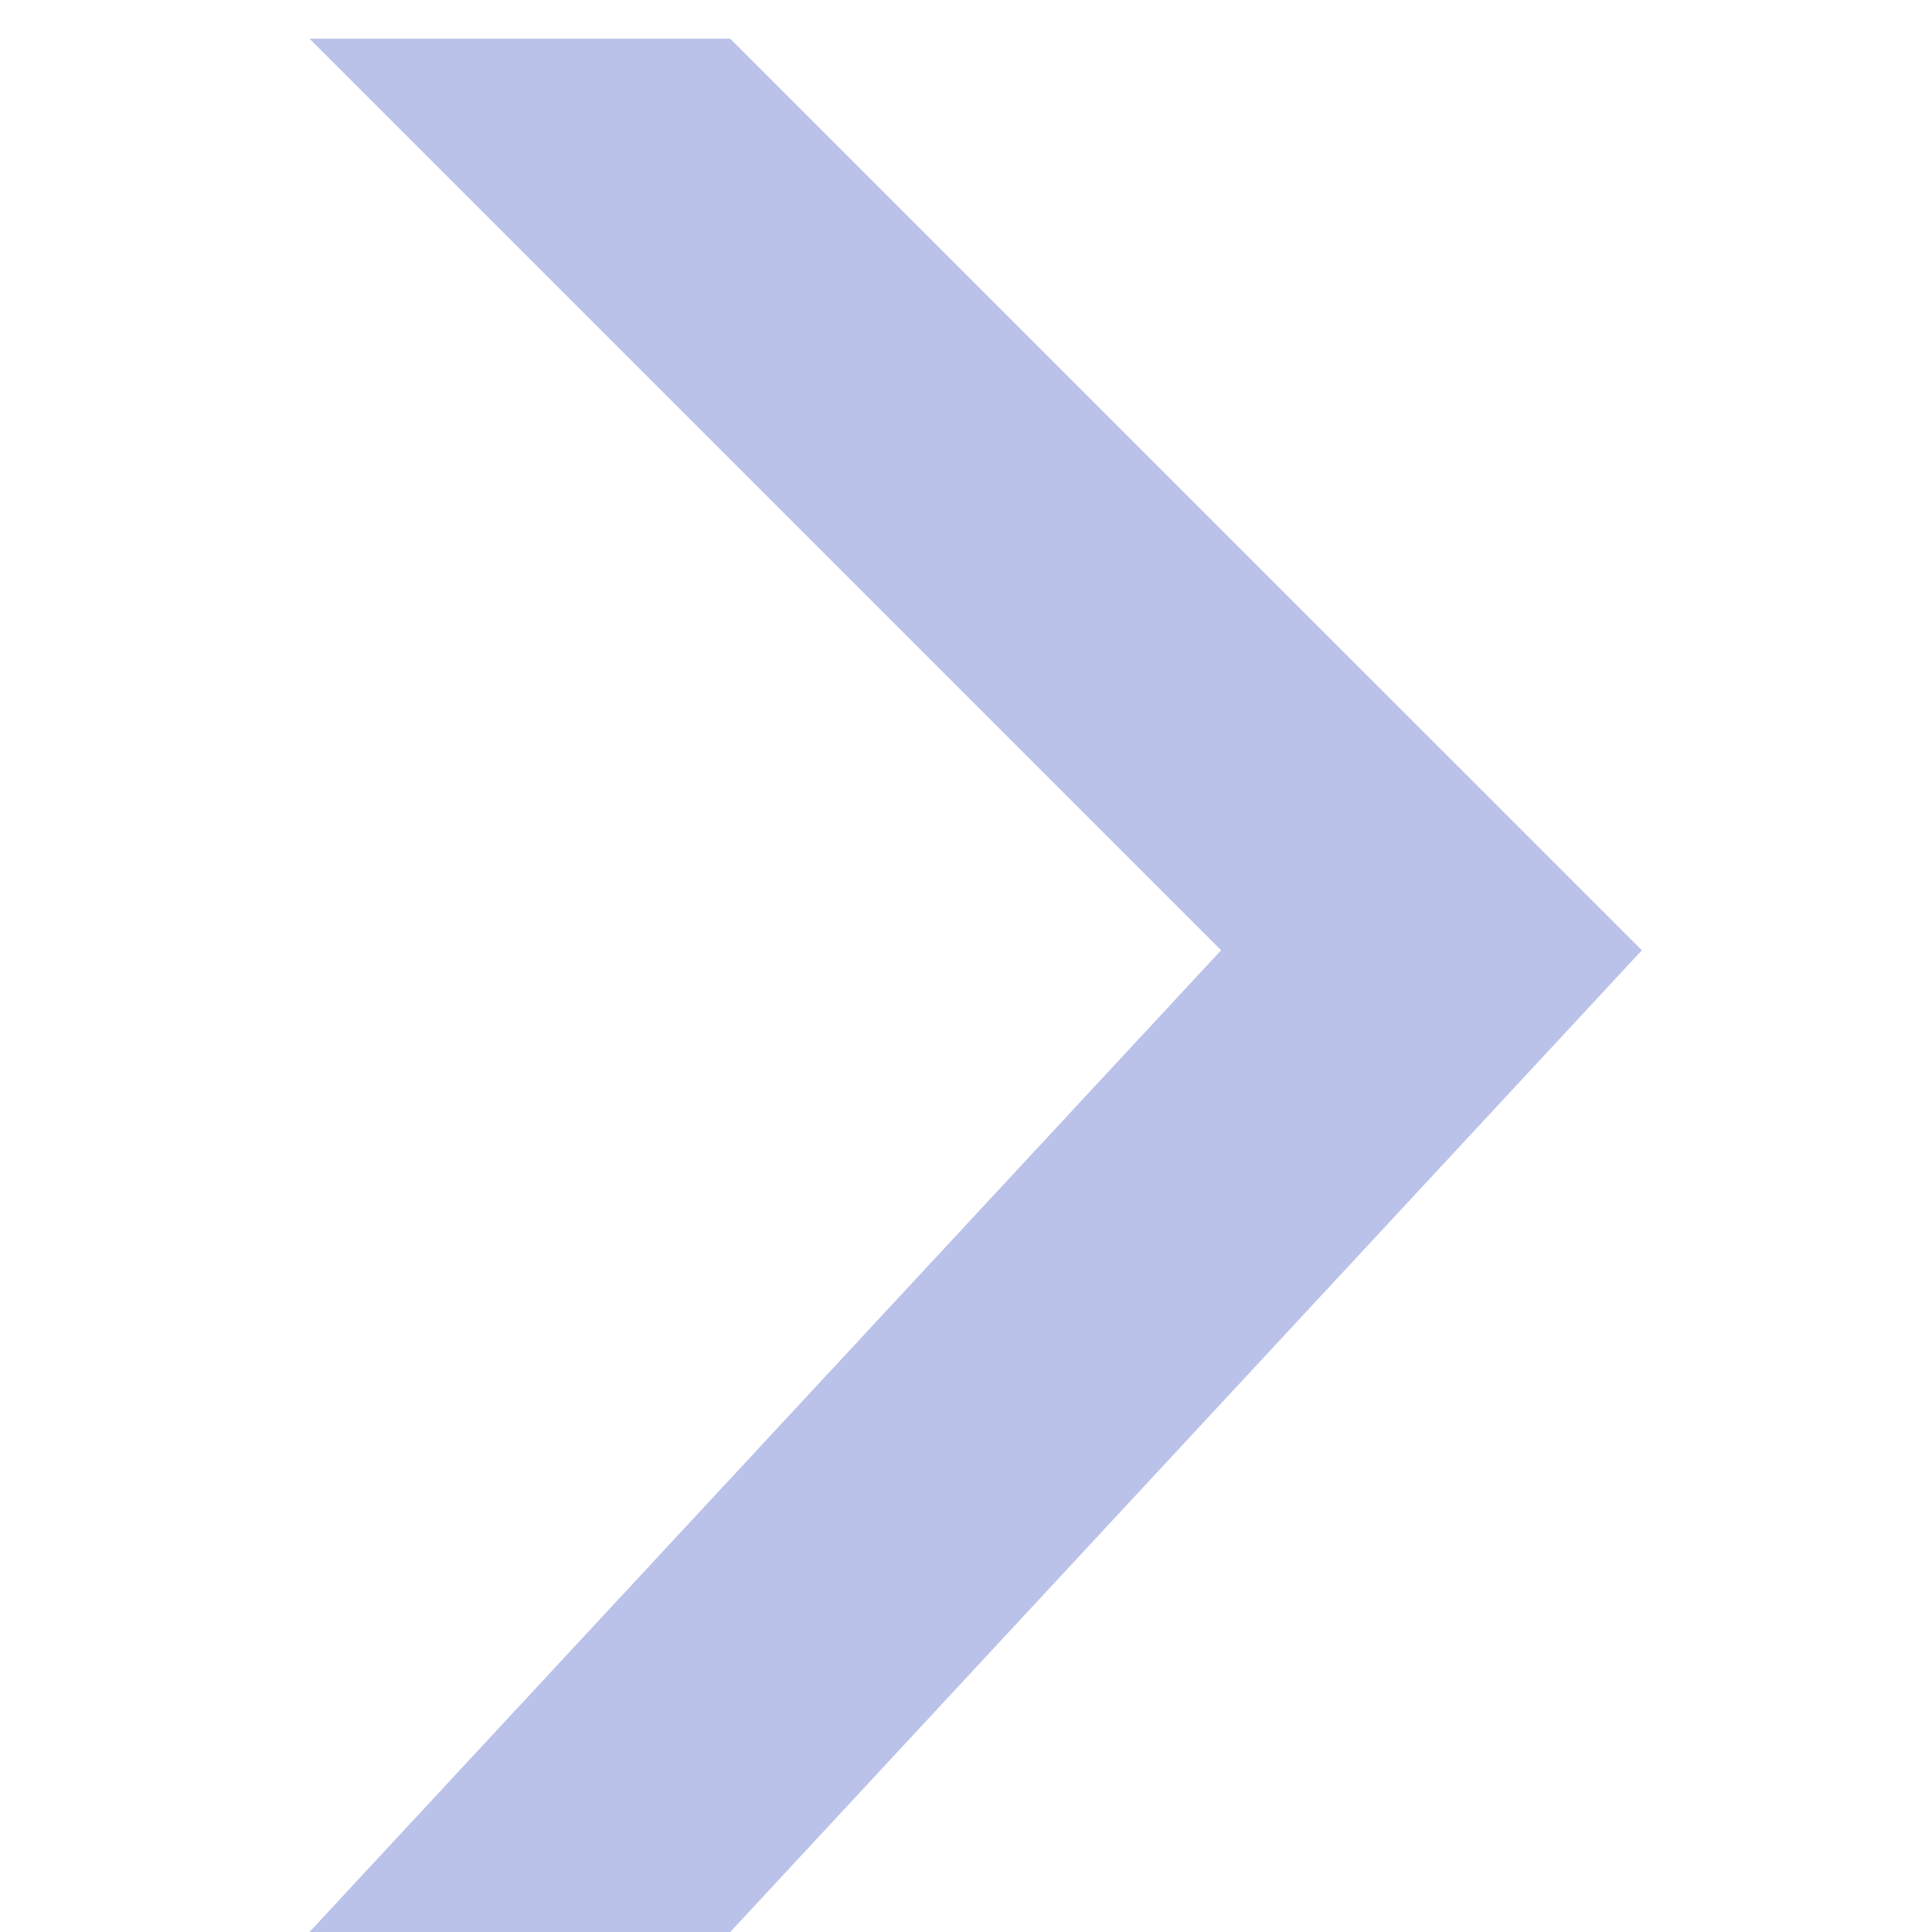 <?xml version="1.0" encoding="UTF-8"?>
<svg width="48px" height="48px" viewBox="0 0 48 48" version="1.1" xmlns="http://www.w3.org/2000/svg" xmlns:xlink="http://www.w3.org/1999/xlink">
    <title>切换器左备份</title>
    <g id="页面-1" stroke="none" stroke-width="1" fill="none" fill-rule="evenodd" opacity="0.3">
        <g id="画板" transform="translate(-1754, -4570)" fill-rule="nonzero">
            <g id="切换器左备份" transform="translate(1778, 4594) rotate(-180) translate(-1778, -4594) translate(1754, 4570)">
                <rect id="矩形" fill="#000000" opacity="0" x="-2.04636308e-12" y="0" width="48" height="48"></rect>
                <polygon id="路径" fill="#1833BA" points="29.857 47.039 40.311 47.039 17.662 24.391 40.311 -1.31450406e-13 29.857 -1.31450406e-13 7.208 24.391"></polygon>
            </g>
        </g>
    </g>
</svg>